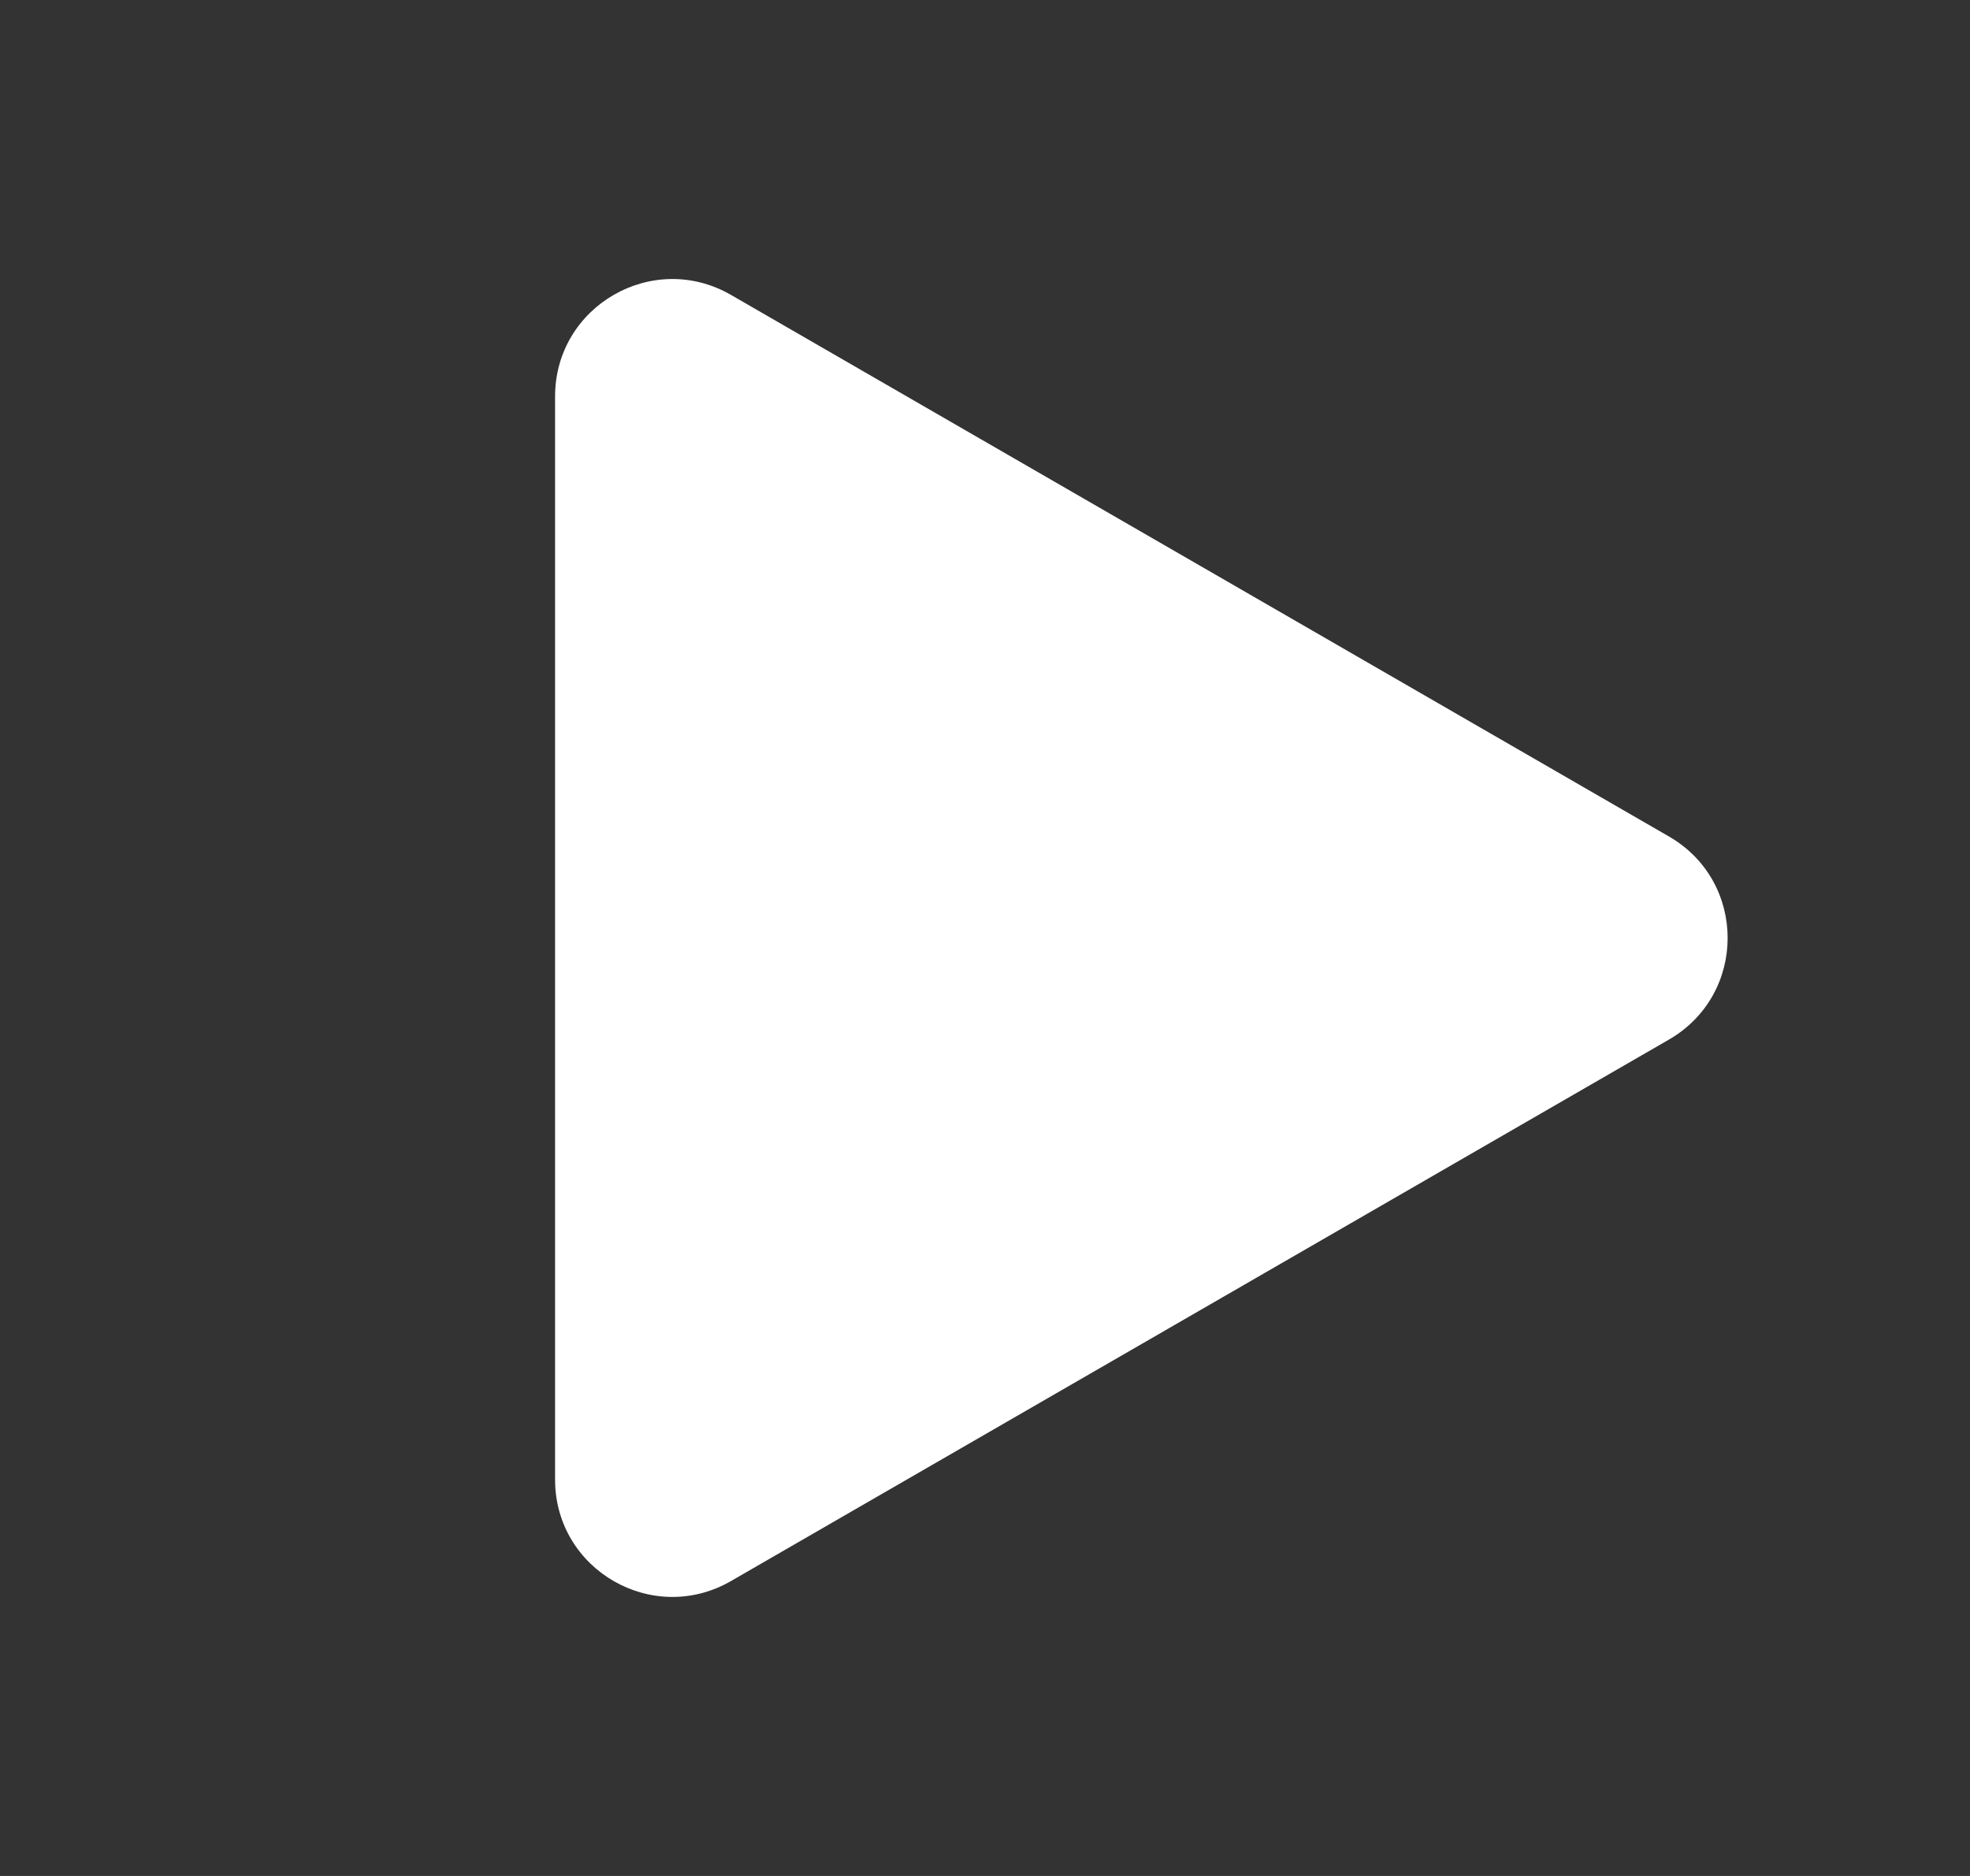 <?xml version="1.0" encoding="UTF-8"?> <svg xmlns="http://www.w3.org/2000/svg" width="21" height="20" viewBox="0 0 21 20" fill="none"><rect x="0" y="0" width="21" height="20" fill="#333333" stroke="none"/><path d="M17.791 8.918C18.625 9.399 18.625 10.601 17.791 11.083L7.792 16.856C6.958 17.337 5.917 16.736 5.917 15.774L5.917 4.227C5.917 3.264 6.958 2.663 7.792 3.144L17.791 8.918Z" fill="white"></path></svg> 